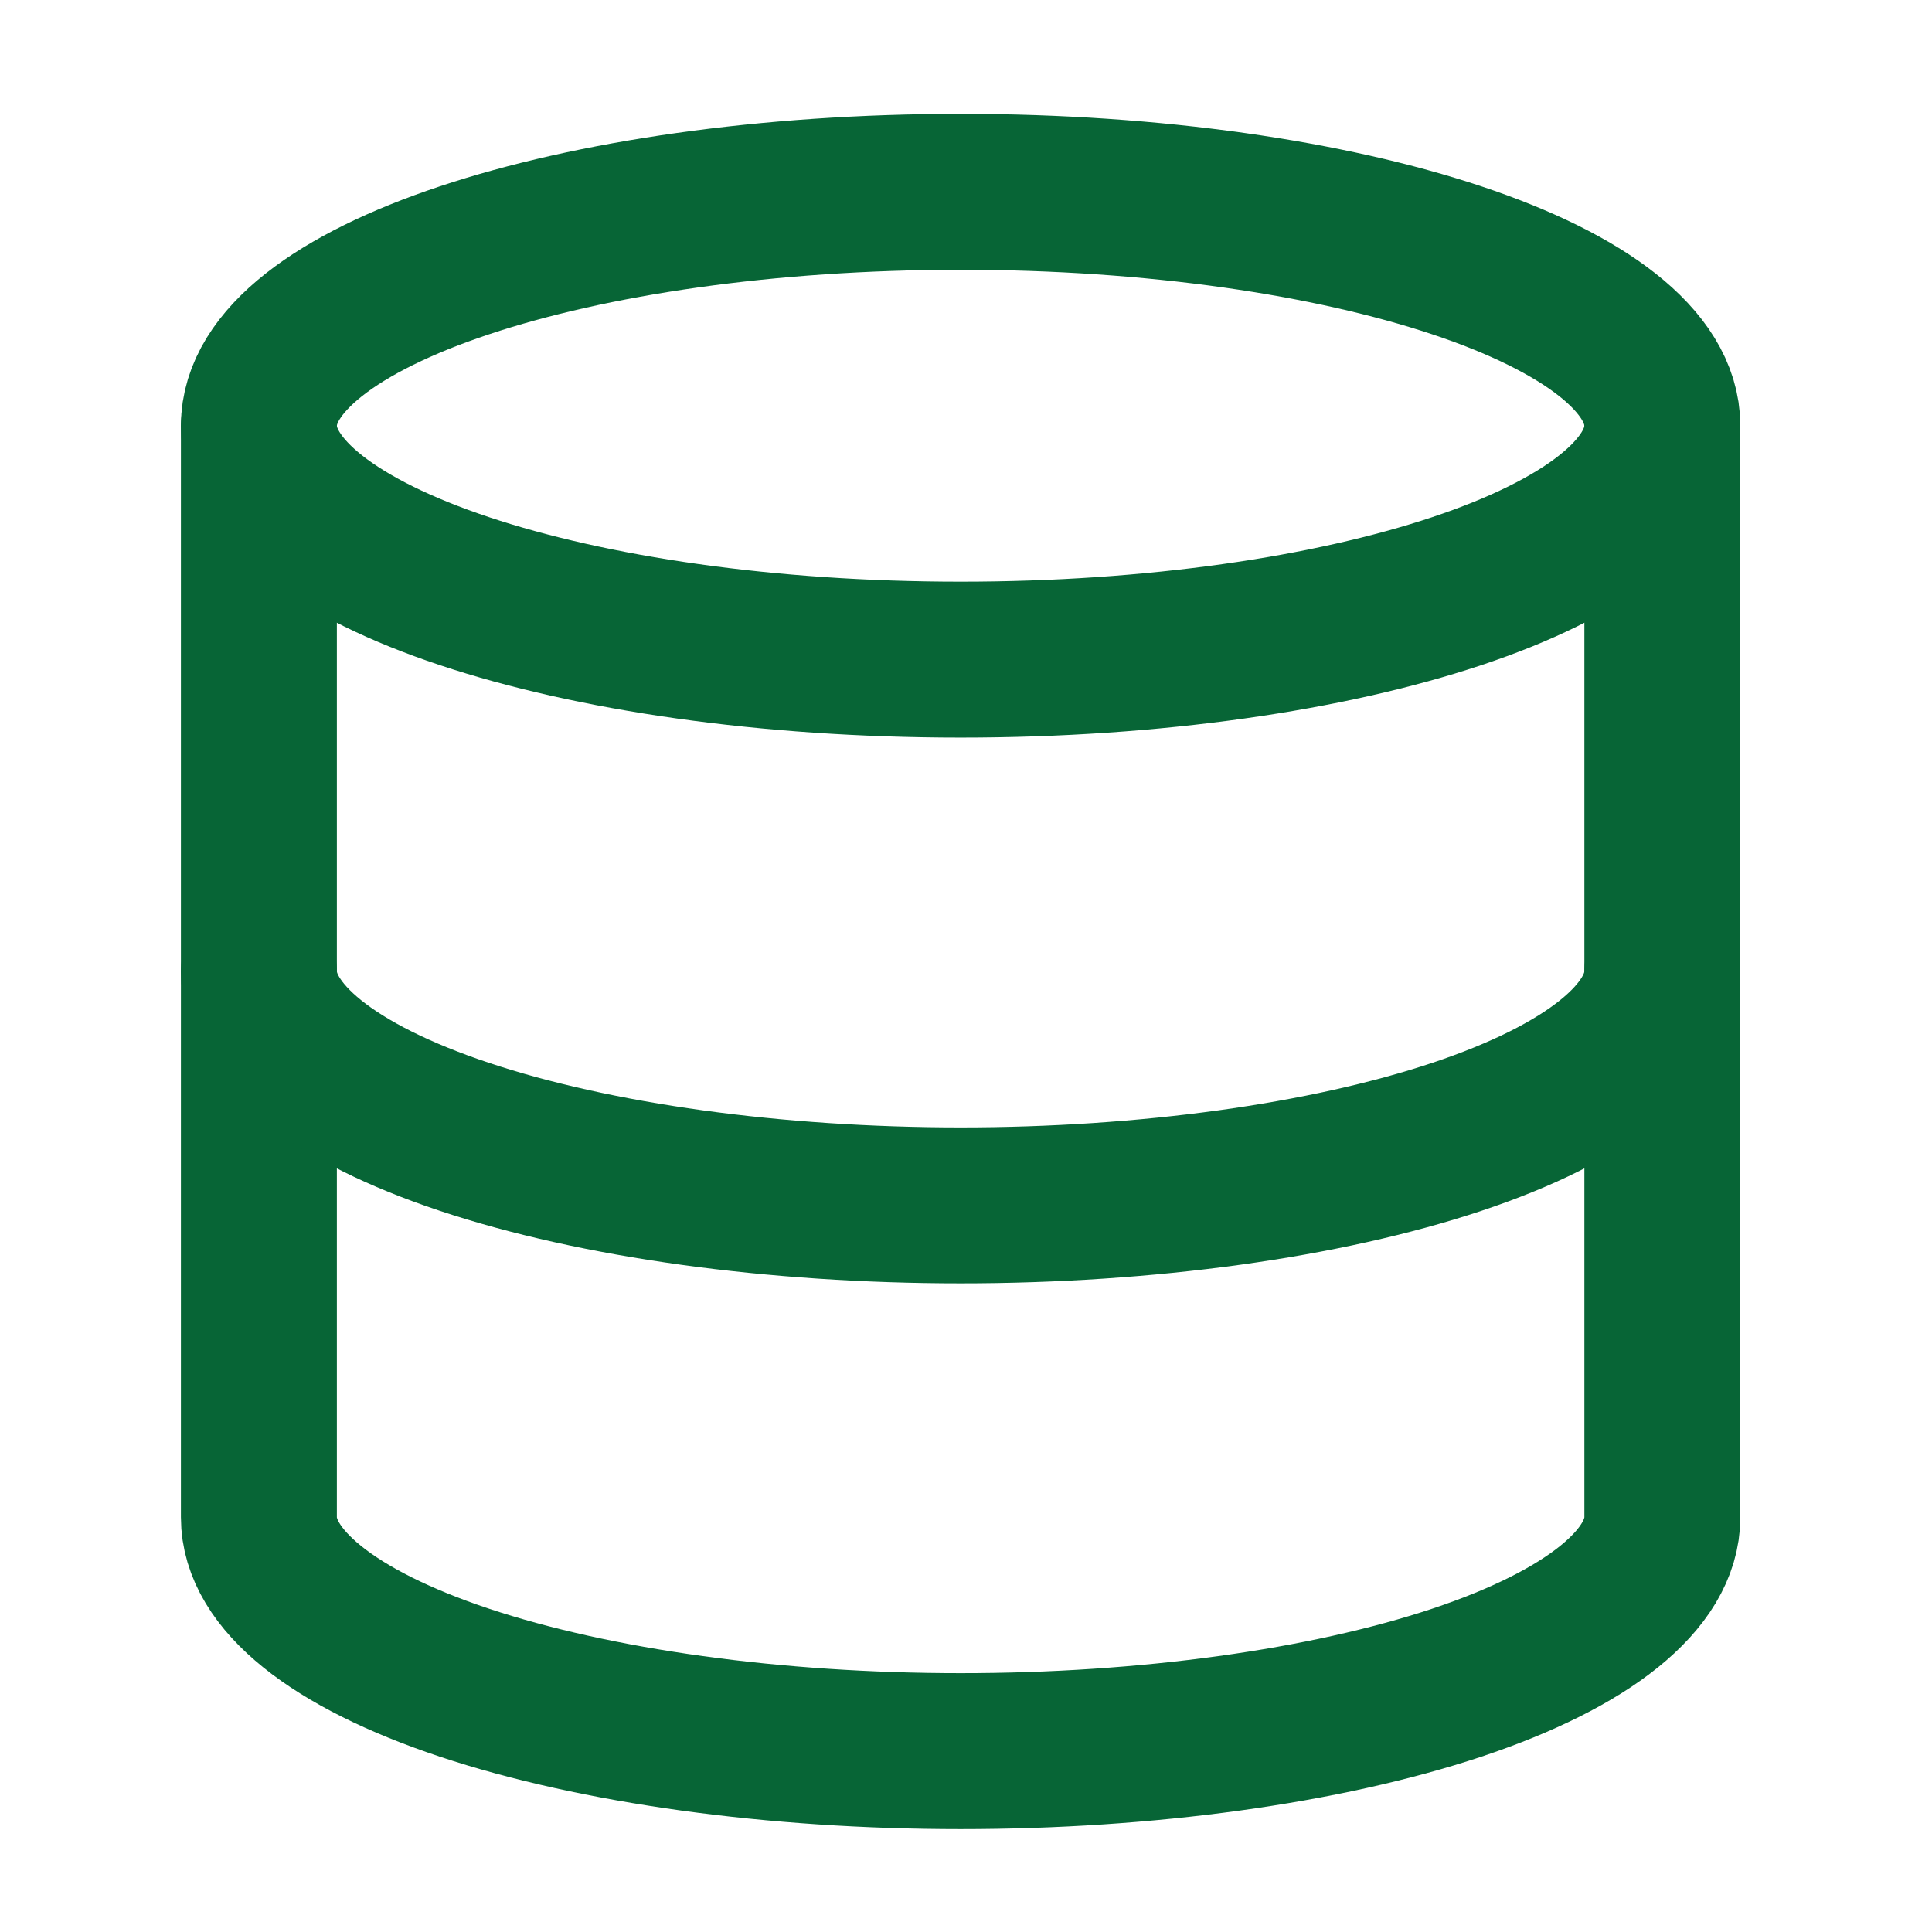 <svg width="21" height="21" viewBox="0 0 21 21" fill="none" xmlns="http://www.w3.org/2000/svg">
<path d="M10.442 7.17C14.654 7.17 18.069 6.032 18.069 4.628C18.069 3.223 14.654 2.085 10.442 2.085C6.229 2.085 2.814 3.223 2.814 4.628C2.814 6.032 6.229 7.17 10.442 7.17Z" stroke="#076536" stroke-width="1.695" stroke-linecap="round" stroke-linejoin="round"/>
<path d="M2.814 4.627V16.492C2.814 17.166 3.618 17.813 5.048 18.29C6.479 18.766 8.419 19.034 10.442 19.034C12.464 19.034 14.404 18.766 15.835 18.29C17.265 17.813 18.069 17.166 18.069 16.492V4.627" stroke="#076536" stroke-width="1.695" stroke-linecap="round" stroke-linejoin="round"/>
<path d="M2.814 10.56C2.814 11.234 3.618 11.88 5.048 12.357C6.479 12.834 8.419 13.102 10.442 13.102C12.464 13.102 14.404 12.834 15.835 12.357C17.265 11.88 18.069 11.234 18.069 10.56" stroke="#076536" stroke-width="1.695" stroke-linecap="round" stroke-linejoin="round"/>
</svg>
